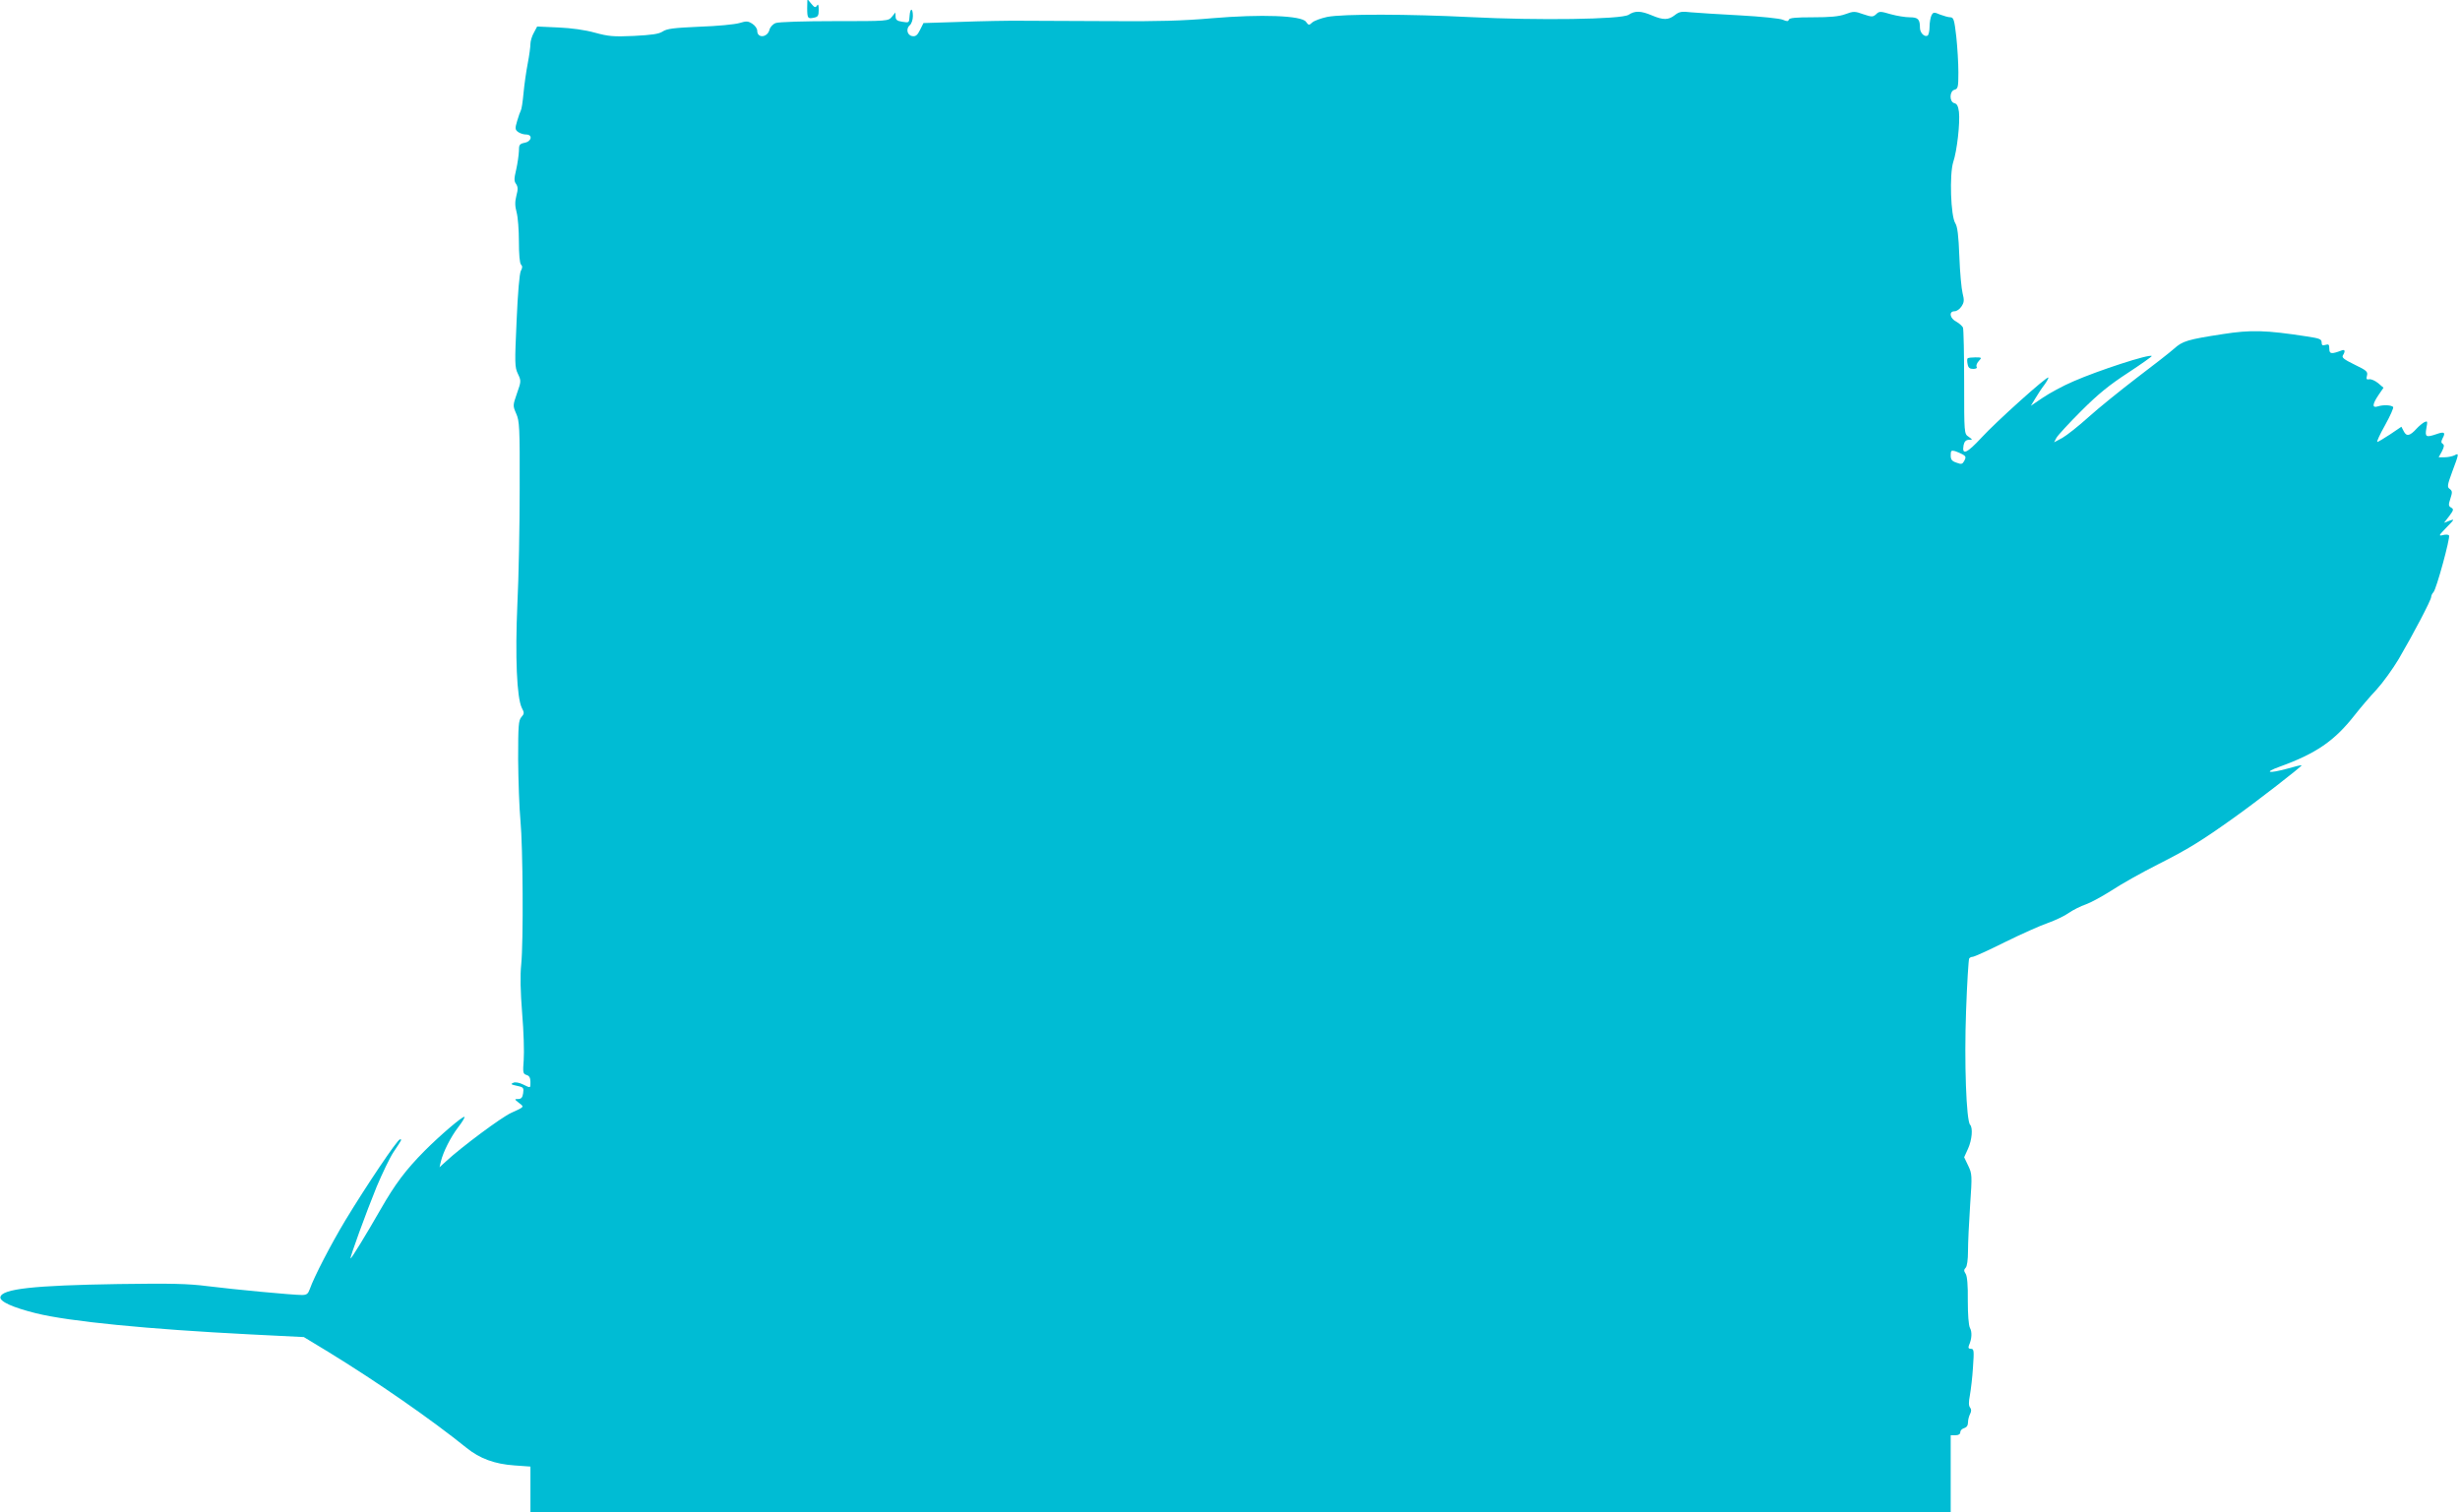 <?xml version="1.0" standalone="no"?>
<!DOCTYPE svg PUBLIC "-//W3C//DTD SVG 20010904//EN"
 "http://www.w3.org/TR/2001/REC-SVG-20010904/DTD/svg10.dtd">
<svg version="1.0" xmlns="http://www.w3.org/2000/svg"
 width="1280pt" height="787pt" viewBox="0 0 1280 787"
 preserveAspectRatio="xMidYMid meet">
<g transform="translate(0,787) scale(0.1,-0.1)"
fill="#00bcd4" stroke="none">
<path d="M4200 7829 c0 -54 3 -58 35 -51 21 4 25 10 25 41 0 26 -3 32 -9 22
-8 -12 -13 -11 -30 10 l-20 24 -1 -46z"/>
<path d="M4733 7789 c-3 -39 -1 -38 -40 -32 -25 4 -33 10 -33 27 l-1 21 -18
-22 c-19 -23 -21 -23 -299 -23 -156 0 -292 -4 -306 -10 -14 -5 -28 -20 -32
-34 -10 -42 -64 -47 -64 -6 0 11 -11 27 -25 36 -23 15 -31 15 -68 4 -23 -7
-116 -16 -207 -19 -133 -6 -170 -10 -192 -25 -20 -13 -55 -18 -150 -23 -107
-5 -133 -2 -203 17 -50 14 -121 24 -190 27 l-110 5 -17 -32 c-10 -17 -18 -44
-18 -58 0 -15 -6 -61 -14 -102 -8 -41 -18 -111 -22 -155 -4 -44 -10 -84 -14
-90 -3 -5 -12 -30 -19 -54 -12 -40 -11 -46 5 -58 10 -7 28 -13 41 -13 36 0 30
-36 -7 -43 -27 -6 -30 -10 -30 -44 -1 -21 -7 -64 -14 -95 -11 -47 -12 -60 -1
-75 10 -15 11 -28 2 -61 -8 -32 -8 -53 1 -87 7 -25 12 -94 12 -153 0 -65 4
-112 11 -119 8 -8 8 -17 -1 -33 -7 -13 -16 -117 -22 -260 -10 -221 -10 -241 7
-276 17 -36 17 -39 -5 -101 -22 -64 -22 -64 -4 -106 17 -38 19 -70 18 -392 0
-192 -5 -462 -12 -600 -12 -273 -3 -486 23 -539 14 -26 13 -31 -2 -48 -15 -17
-17 -44 -17 -221 1 -111 6 -254 12 -317 13 -137 16 -629 4 -750 -6 -56 -4
-142 5 -255 8 -93 11 -202 8 -242 -5 -66 -4 -72 15 -78 14 -4 20 -15 20 -36 0
-34 2 -33 -39 -13 -18 9 -39 13 -49 9 -18 -8 -15 -9 29 -19 22 -5 25 -10 21
-36 -3 -22 -10 -30 -26 -30 -20 0 -20 -1 4 -20 29 -22 30 -20 -40 -52 -51 -23
-259 -178 -339 -252 l-34 -31 7 30 c12 50 51 127 90 178 21 27 35 51 33 54 -7
7 -124 -93 -207 -176 -99 -100 -154 -173 -230 -306 -75 -131 -151 -255 -156
-255 -6 0 81 239 136 374 30 71 69 152 87 179 46 69 45 67 34 67 -13 0 -178
-246 -285 -423 -75 -125 -162 -293 -184 -356 -9 -25 -16 -31 -41 -31 -49 0
-355 29 -491 46 -102 13 -188 15 -465 11 -440 -7 -605 -25 -613 -68 -4 -23 64
-54 185 -84 173 -43 582 -83 1114 -110 l280 -14 127 -77 c253 -155 538 -353
720 -500 68 -55 146 -84 249 -91 l83 -6 0 -118 0 -119 3695 0 3695 0 0 200 0
200 25 0 c16 0 25 6 25 16 0 9 9 18 20 21 13 4 20 14 20 30 0 13 5 33 11 44 7
14 7 24 0 33 -8 9 -8 29 -1 65 5 29 13 94 16 146 6 86 5 95 -11 95 -12 0 -15
5 -10 18 15 33 17 70 5 91 -7 14 -11 69 -11 142 1 78 -3 126 -11 139 -10 15
-10 22 0 32 7 7 12 41 12 87 0 42 5 149 11 238 11 157 10 164 -10 206 l-21 44
20 44 c21 46 26 109 11 125 -20 21 -31 326 -21 593 5 145 13 267 16 272 3 5
11 9 18 9 8 0 83 34 167 76 85 42 186 87 224 100 39 14 88 37 110 53 22 15 61
35 88 44 26 9 86 42 135 73 48 32 155 92 238 134 162 82 228 123 399 245 114
81 355 268 351 272 -1 2 -35 -6 -76 -18 -96 -26 -123 -20 -40 10 191 69 286
134 392 269 29 37 79 96 113 132 33 36 85 108 116 160 75 128 169 307 169 323
0 7 6 19 12 25 15 15 88 283 81 295 -3 5 -17 6 -32 2 -24 -6 -22 -2 19 40 42
43 43 45 16 35 l-29 -11 27 35 c23 31 24 36 10 44 -14 8 -15 14 -4 47 11 33
10 40 -3 50 -15 10 -13 20 13 91 35 93 36 98 11 84 -11 -5 -34 -10 -51 -10
l-31 0 17 31 c12 24 13 33 4 39 -9 6 -9 12 0 30 16 29 8 35 -31 21 -56 -19
-62 -16 -54 30 7 38 6 40 -12 31 -10 -6 -27 -20 -38 -32 -35 -39 -53 -43 -67
-16 l-13 25 -59 -40 c-32 -21 -62 -39 -66 -39 -5 0 13 39 40 87 27 49 46 91
42 95 -10 10 -51 12 -79 3 -31 -10 -30 10 3 59 l26 38 -28 24 c-16 13 -37 22
-46 20 -14 -3 -17 1 -12 19 5 21 -2 27 -64 57 -55 27 -69 37 -61 49 13 21 11
32 -7 25 -53 -20 -64 -19 -64 9 0 22 -3 25 -20 20 -15 -5 -20 -2 -20 13 0 17
-11 21 -77 31 -215 33 -290 35 -438 12 -182 -28 -209 -36 -253 -76 -20 -18
-107 -86 -193 -151 -86 -66 -199 -157 -251 -204 -52 -47 -114 -96 -137 -109
l-43 -23 12 23 c7 13 65 76 129 140 89 89 146 135 244 199 70 46 125 85 123
87 -11 12 -278 -75 -408 -132 -54 -23 -125 -62 -159 -85 l-62 -42 23 38 c13
22 34 54 48 72 13 18 22 35 20 37 -7 8 -274 -232 -348 -313 -76 -82 -103 -94
-93 -39 4 19 12 27 27 28 21 0 21 0 -1 16 -23 15 -23 17 -23 283 0 148 -3 276
-6 285 -4 8 -19 22 -35 31 -34 17 -40 54 -9 54 11 0 27 11 36 25 14 21 15 33
6 68 -6 23 -14 109 -17 192 -4 109 -10 156 -21 173 -24 37 -31 254 -11 318 20
59 36 203 30 261 -4 30 -10 43 -24 46 -27 7 -26 63 1 70 18 5 20 14 20 91 0
47 -5 130 -11 186 -10 87 -14 100 -31 100 -10 0 -34 7 -53 14 -32 14 -36 13
-45 -4 -5 -10 -10 -37 -10 -59 0 -22 -5 -43 -10 -46 -16 -10 -40 14 -40 40 0
45 -10 55 -53 55 -22 0 -67 7 -99 16 -54 16 -60 16 -76 0 -17 -15 -22 -15 -67
0 -44 16 -51 16 -94 0 -33 -12 -80 -16 -168 -16 -88 0 -122 -3 -125 -12 -4
-10 -10 -10 -31 -1 -15 7 -114 17 -224 23 -109 6 -224 13 -255 16 -48 6 -61 3
-84 -15 -33 -26 -60 -26 -119 -1 -57 24 -88 25 -121 3 -37 -24 -472 -30 -824
-12 -320 16 -663 17 -744 1 -33 -7 -68 -20 -78 -29 -17 -16 -19 -15 -33 4 -23
32 -231 40 -490 18 -145 -13 -289 -17 -525 -15 -179 1 -386 2 -460 2 -74 1
-220 -2 -325 -6 l-190 -6 -18 -36 c-13 -27 -23 -35 -40 -32 -27 4 -35 39 -12
58 8 7 15 28 15 46 0 43 -14 45 -17 3z m5481 -2285 c15 -9 16 -15 7 -32 -10
-18 -15 -20 -41 -10 -24 8 -30 16 -30 38 0 25 3 27 23 22 12 -4 30 -12 41 -18z"/>
<path d="M10238 6005 c-3 -3 -3 -17 0 -30 3 -19 11 -25 29 -25 14 0 22 4 18
11 -4 5 1 19 11 30 17 18 16 19 -18 19 -19 0 -37 -2 -40 -5z"/>
</g>
</svg>
